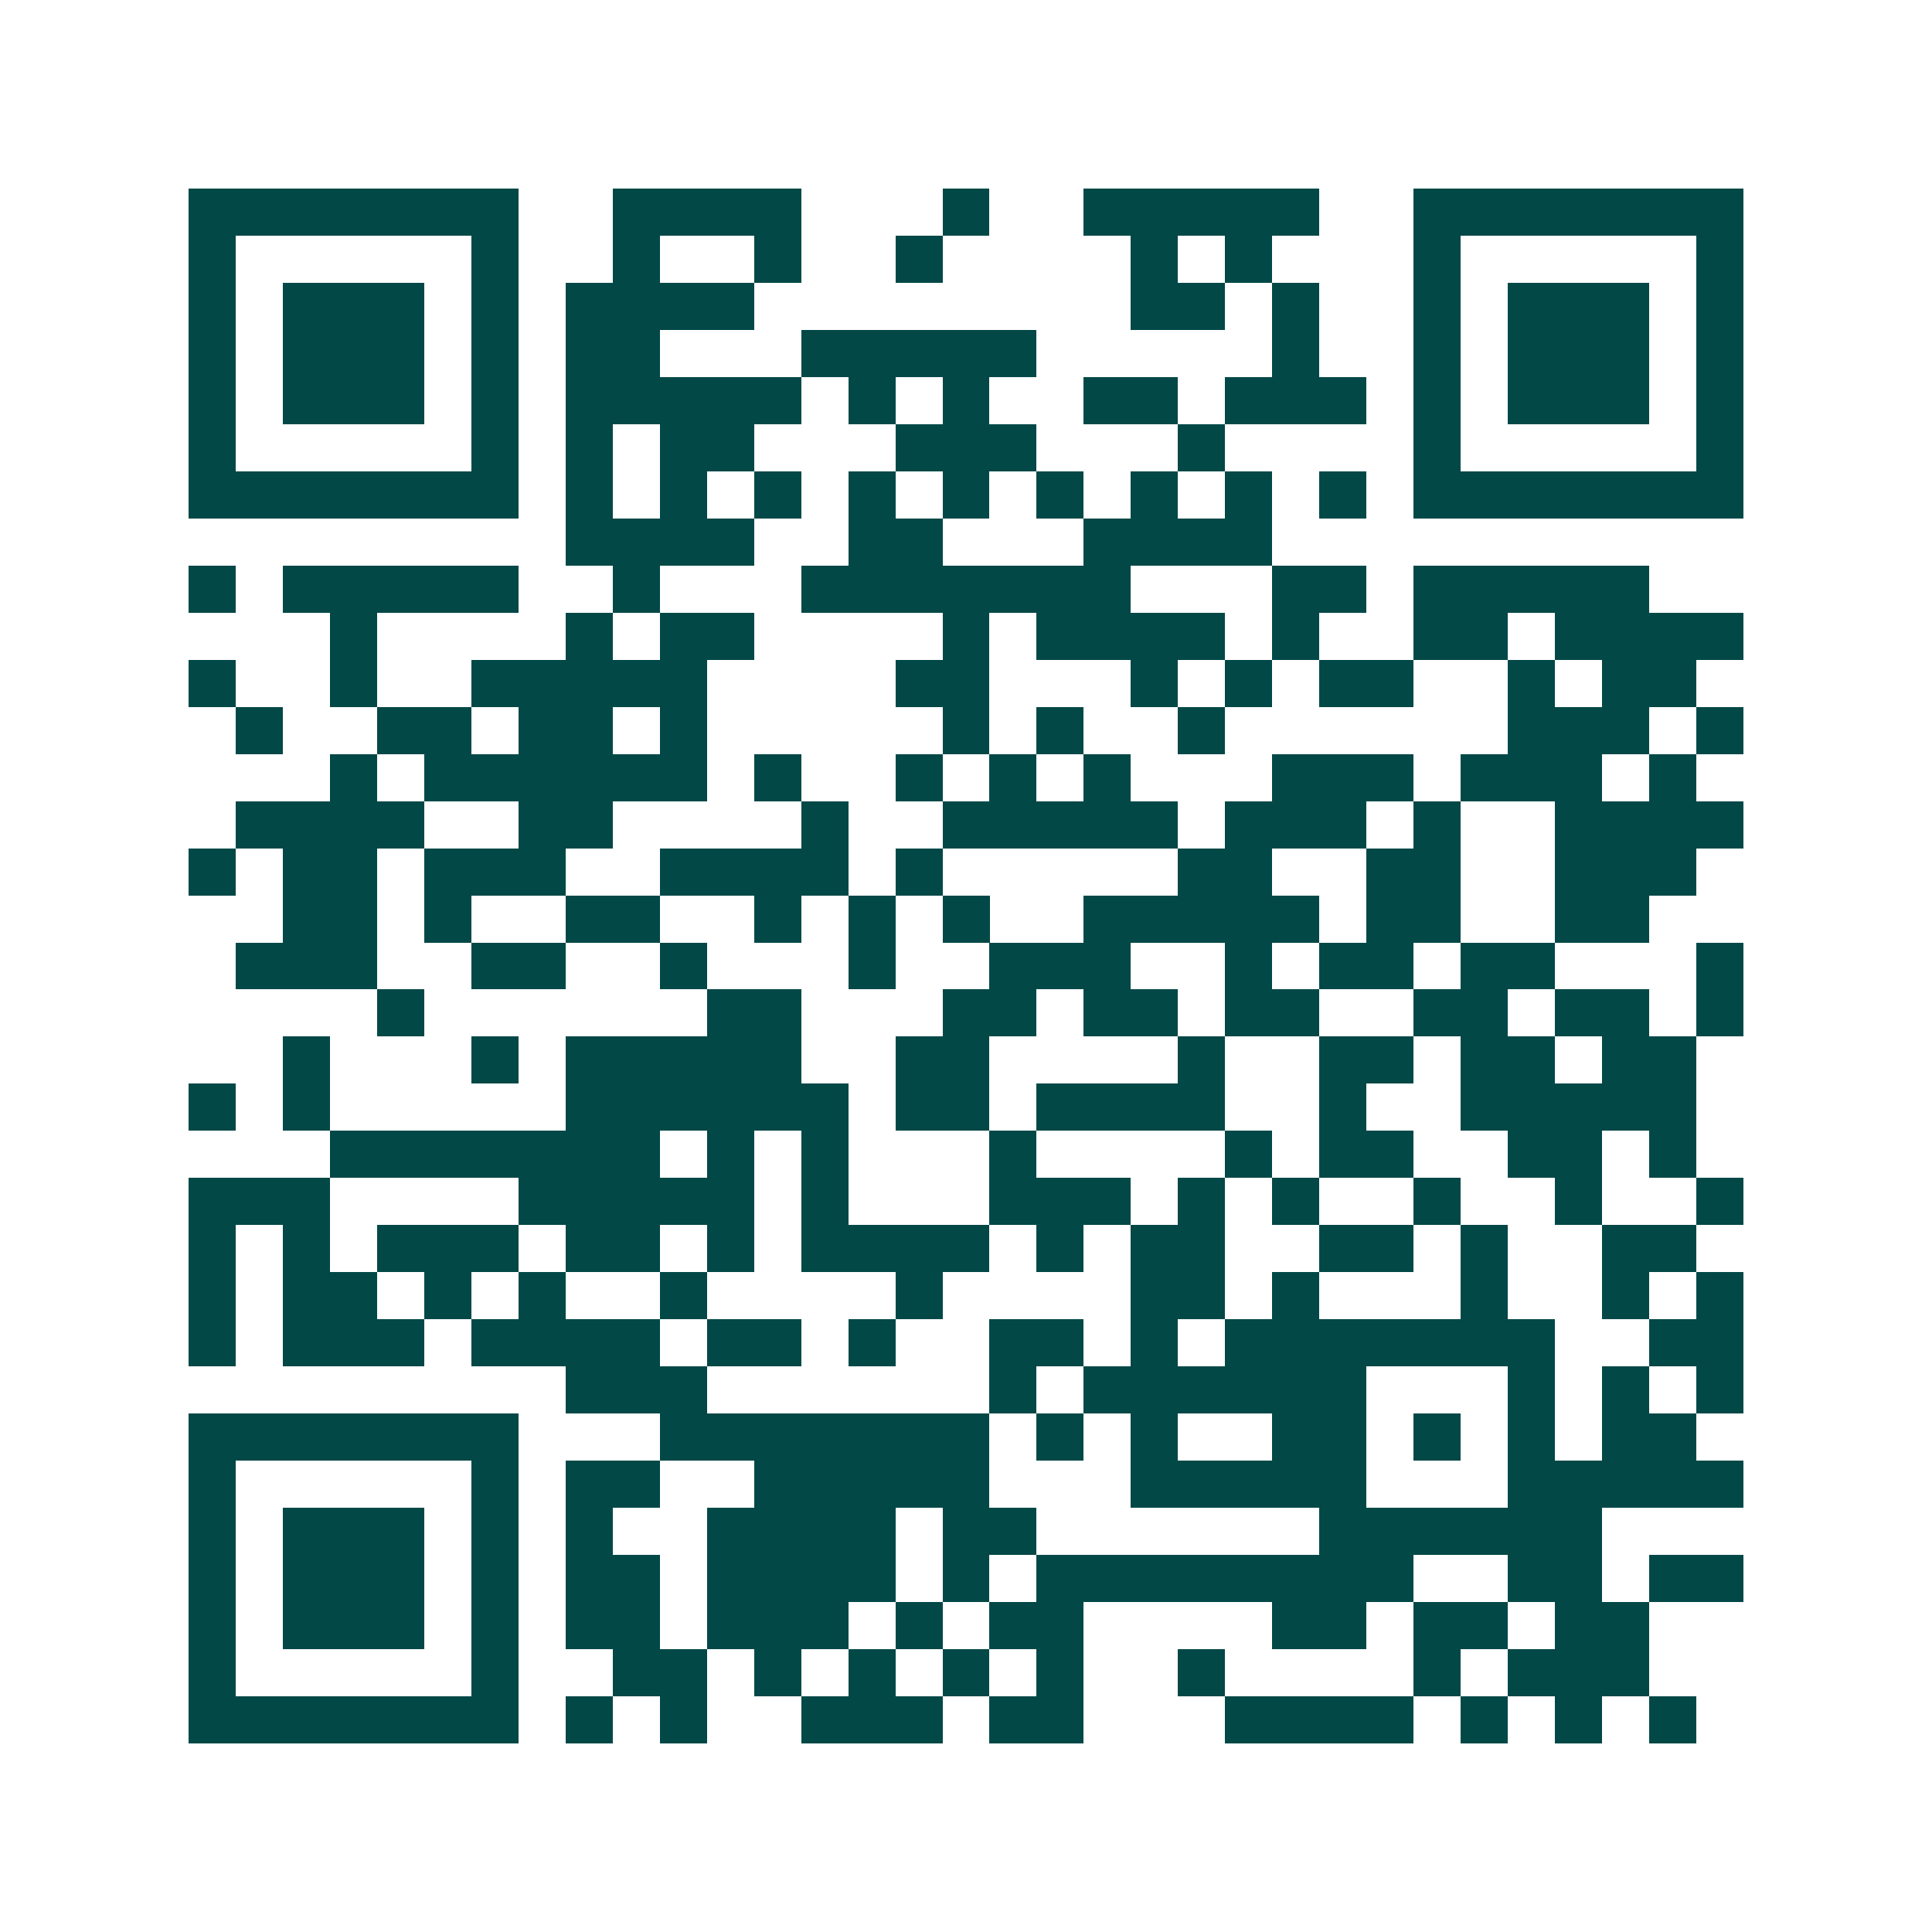 <svg xmlns="http://www.w3.org/2000/svg" width="200" height="200" viewBox="0 0 41 41" shape-rendering="crispEdges"><path fill="#ffffff" d="M0 0h41v41H0z"/><path stroke="#014847" d="M4 4.5h7m2 0h4m3 0h1m2 0h5m2 0h7M4 5.5h1m5 0h1m2 0h1m2 0h1m2 0h1m4 0h1m1 0h1m3 0h1m5 0h1M4 6.5h1m1 0h3m1 0h1m1 0h4m8 0h2m1 0h1m2 0h1m1 0h3m1 0h1M4 7.5h1m1 0h3m1 0h1m1 0h2m3 0h5m5 0h1m2 0h1m1 0h3m1 0h1M4 8.5h1m1 0h3m1 0h1m1 0h5m1 0h1m1 0h1m2 0h2m1 0h3m1 0h1m1 0h3m1 0h1M4 9.5h1m5 0h1m1 0h1m1 0h2m3 0h3m3 0h1m4 0h1m5 0h1M4 10.5h7m1 0h1m1 0h1m1 0h1m1 0h1m1 0h1m1 0h1m1 0h1m1 0h1m1 0h1m1 0h7M12 11.5h4m2 0h2m3 0h4M4 12.5h1m1 0h5m2 0h1m3 0h7m3 0h2m1 0h5M7 13.5h1m4 0h1m1 0h2m4 0h1m1 0h4m1 0h1m2 0h2m1 0h4M4 14.5h1m2 0h1m2 0h5m4 0h2m3 0h1m1 0h1m1 0h2m2 0h1m1 0h2M5 15.5h1m2 0h2m1 0h2m1 0h1m5 0h1m1 0h1m2 0h1m6 0h3m1 0h1M7 16.5h1m1 0h6m1 0h1m2 0h1m1 0h1m1 0h1m3 0h3m1 0h3m1 0h1M5 17.5h4m2 0h2m4 0h1m2 0h5m1 0h3m1 0h1m2 0h4M4 18.5h1m1 0h2m1 0h3m2 0h4m1 0h1m5 0h2m2 0h2m2 0h3M6 19.5h2m1 0h1m2 0h2m2 0h1m1 0h1m1 0h1m2 0h5m1 0h2m2 0h2M5 20.5h3m2 0h2m2 0h1m3 0h1m2 0h3m2 0h1m1 0h2m1 0h2m3 0h1M8 21.5h1m6 0h2m3 0h2m1 0h2m1 0h2m2 0h2m1 0h2m1 0h1M6 22.5h1m3 0h1m1 0h5m2 0h2m4 0h1m2 0h2m1 0h2m1 0h2M4 23.5h1m1 0h1m5 0h6m1 0h2m1 0h4m2 0h1m2 0h5M7 24.5h7m1 0h1m1 0h1m3 0h1m4 0h1m1 0h2m2 0h2m1 0h1M4 25.5h3m4 0h5m1 0h1m3 0h3m1 0h1m1 0h1m2 0h1m2 0h1m2 0h1M4 26.5h1m1 0h1m1 0h3m1 0h2m1 0h1m1 0h4m1 0h1m1 0h2m2 0h2m1 0h1m2 0h2M4 27.5h1m1 0h2m1 0h1m1 0h1m2 0h1m4 0h1m4 0h2m1 0h1m3 0h1m2 0h1m1 0h1M4 28.5h1m1 0h3m1 0h4m1 0h2m1 0h1m2 0h2m1 0h1m1 0h7m2 0h2M12 29.5h3m6 0h1m1 0h6m3 0h1m1 0h1m1 0h1M4 30.5h7m3 0h7m1 0h1m1 0h1m2 0h2m1 0h1m1 0h1m1 0h2M4 31.5h1m5 0h1m1 0h2m2 0h5m3 0h5m3 0h5M4 32.5h1m1 0h3m1 0h1m1 0h1m2 0h4m1 0h2m6 0h6M4 33.5h1m1 0h3m1 0h1m1 0h2m1 0h4m1 0h1m1 0h8m2 0h2m1 0h2M4 34.5h1m1 0h3m1 0h1m1 0h2m1 0h3m1 0h1m1 0h2m4 0h2m1 0h2m1 0h2M4 35.5h1m5 0h1m2 0h2m1 0h1m1 0h1m1 0h1m1 0h1m2 0h1m4 0h1m1 0h3M4 36.5h7m1 0h1m1 0h1m2 0h3m1 0h2m3 0h4m1 0h1m1 0h1m1 0h1"/></svg>
